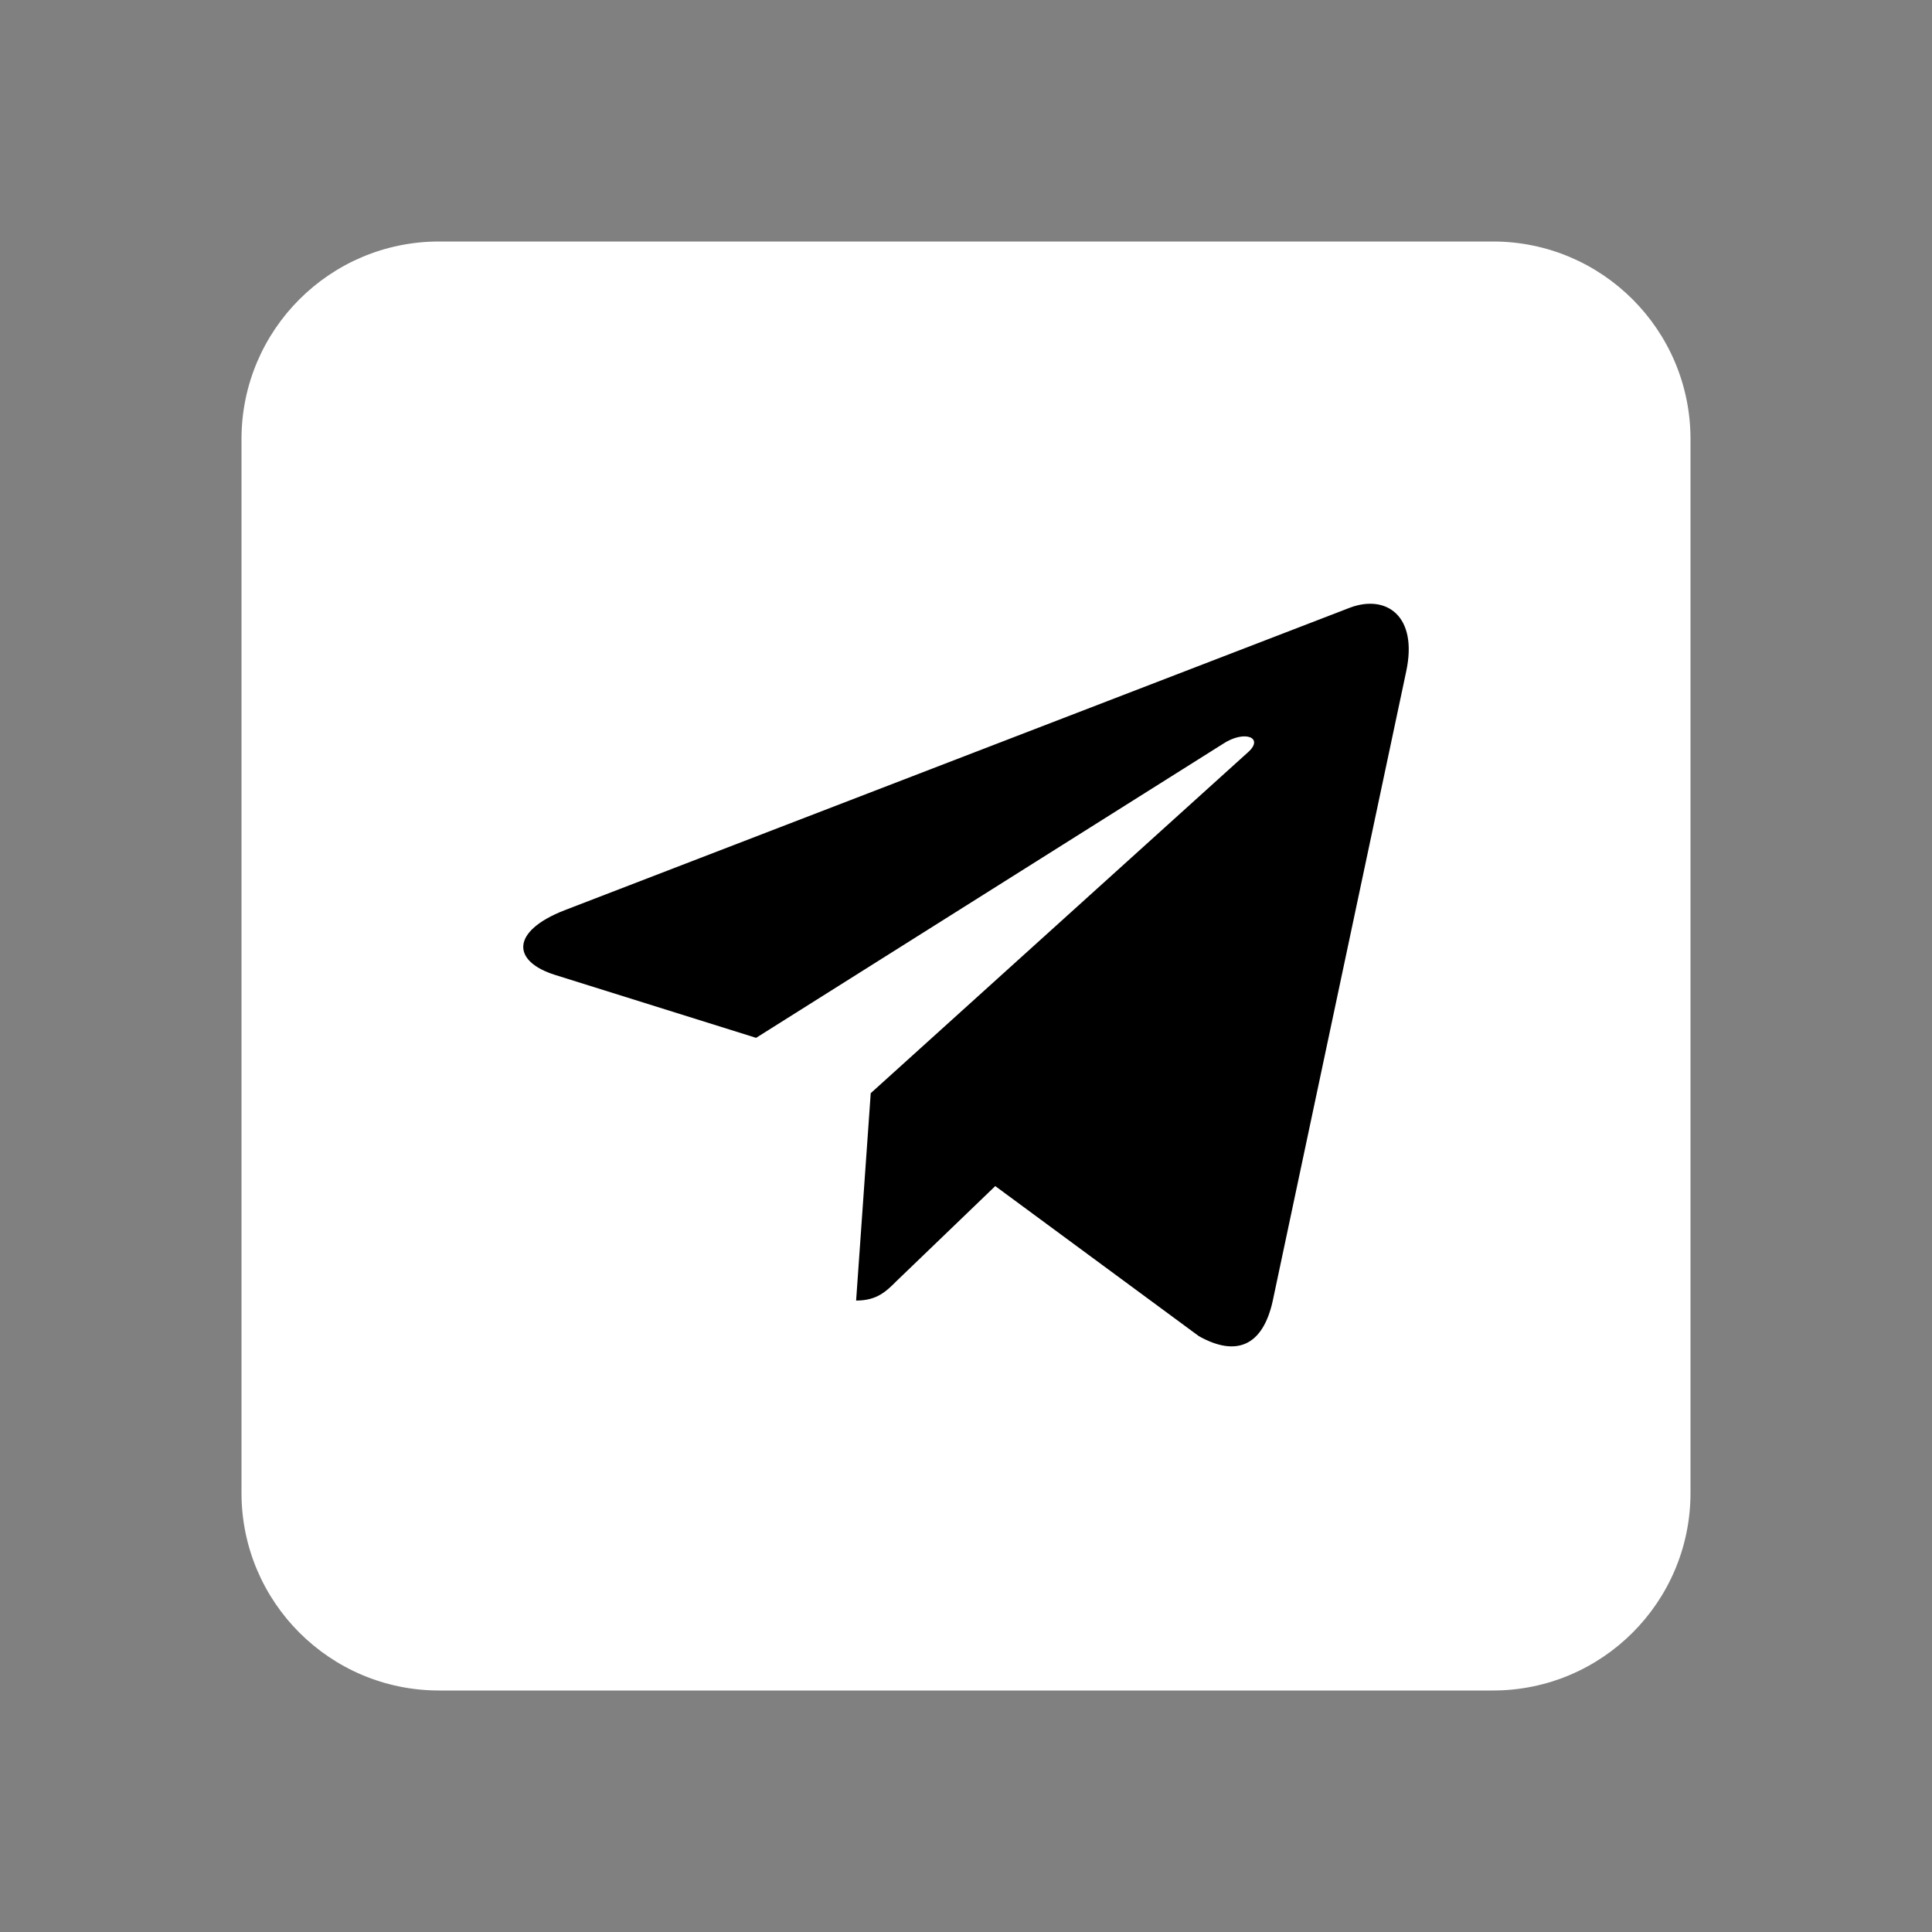<svg xmlns="http://www.w3.org/2000/svg" fill="none" viewBox="0 0 48 48" height="48" width="48">
<rect x="0" y="0" width="48" height="48" fill="#808080" stroke="none"/>
<g id="Icons/Social Media custom">
<path fill="white" d="M37.091 6H10.909C8.198 6 6 8.198 6 10.909V37.091C6 39.802 8.198 42 10.909 42H37.091C39.802 42 42 39.802 42 37.091V10.909C42 8.198 39.802 6 37.091 6Z" id="Rectangle"></path>
<path fill="black" d="M34.937 16.68L31.617 32.337C31.367 33.441 30.714 33.717 29.785 33.196L24.727 29.468L22.286 31.816C22.016 32.086 21.79 32.312 21.27 32.312L21.633 27.16L31.008 18.688C31.416 18.325 30.92 18.123 30.375 18.487L18.785 25.785L13.795 24.223C12.709 23.884 12.69 23.138 14.021 22.617L33.538 15.098C34.441 14.759 35.232 15.3 34.937 16.68Z" id="Vector"></path>
</g>
</svg>
